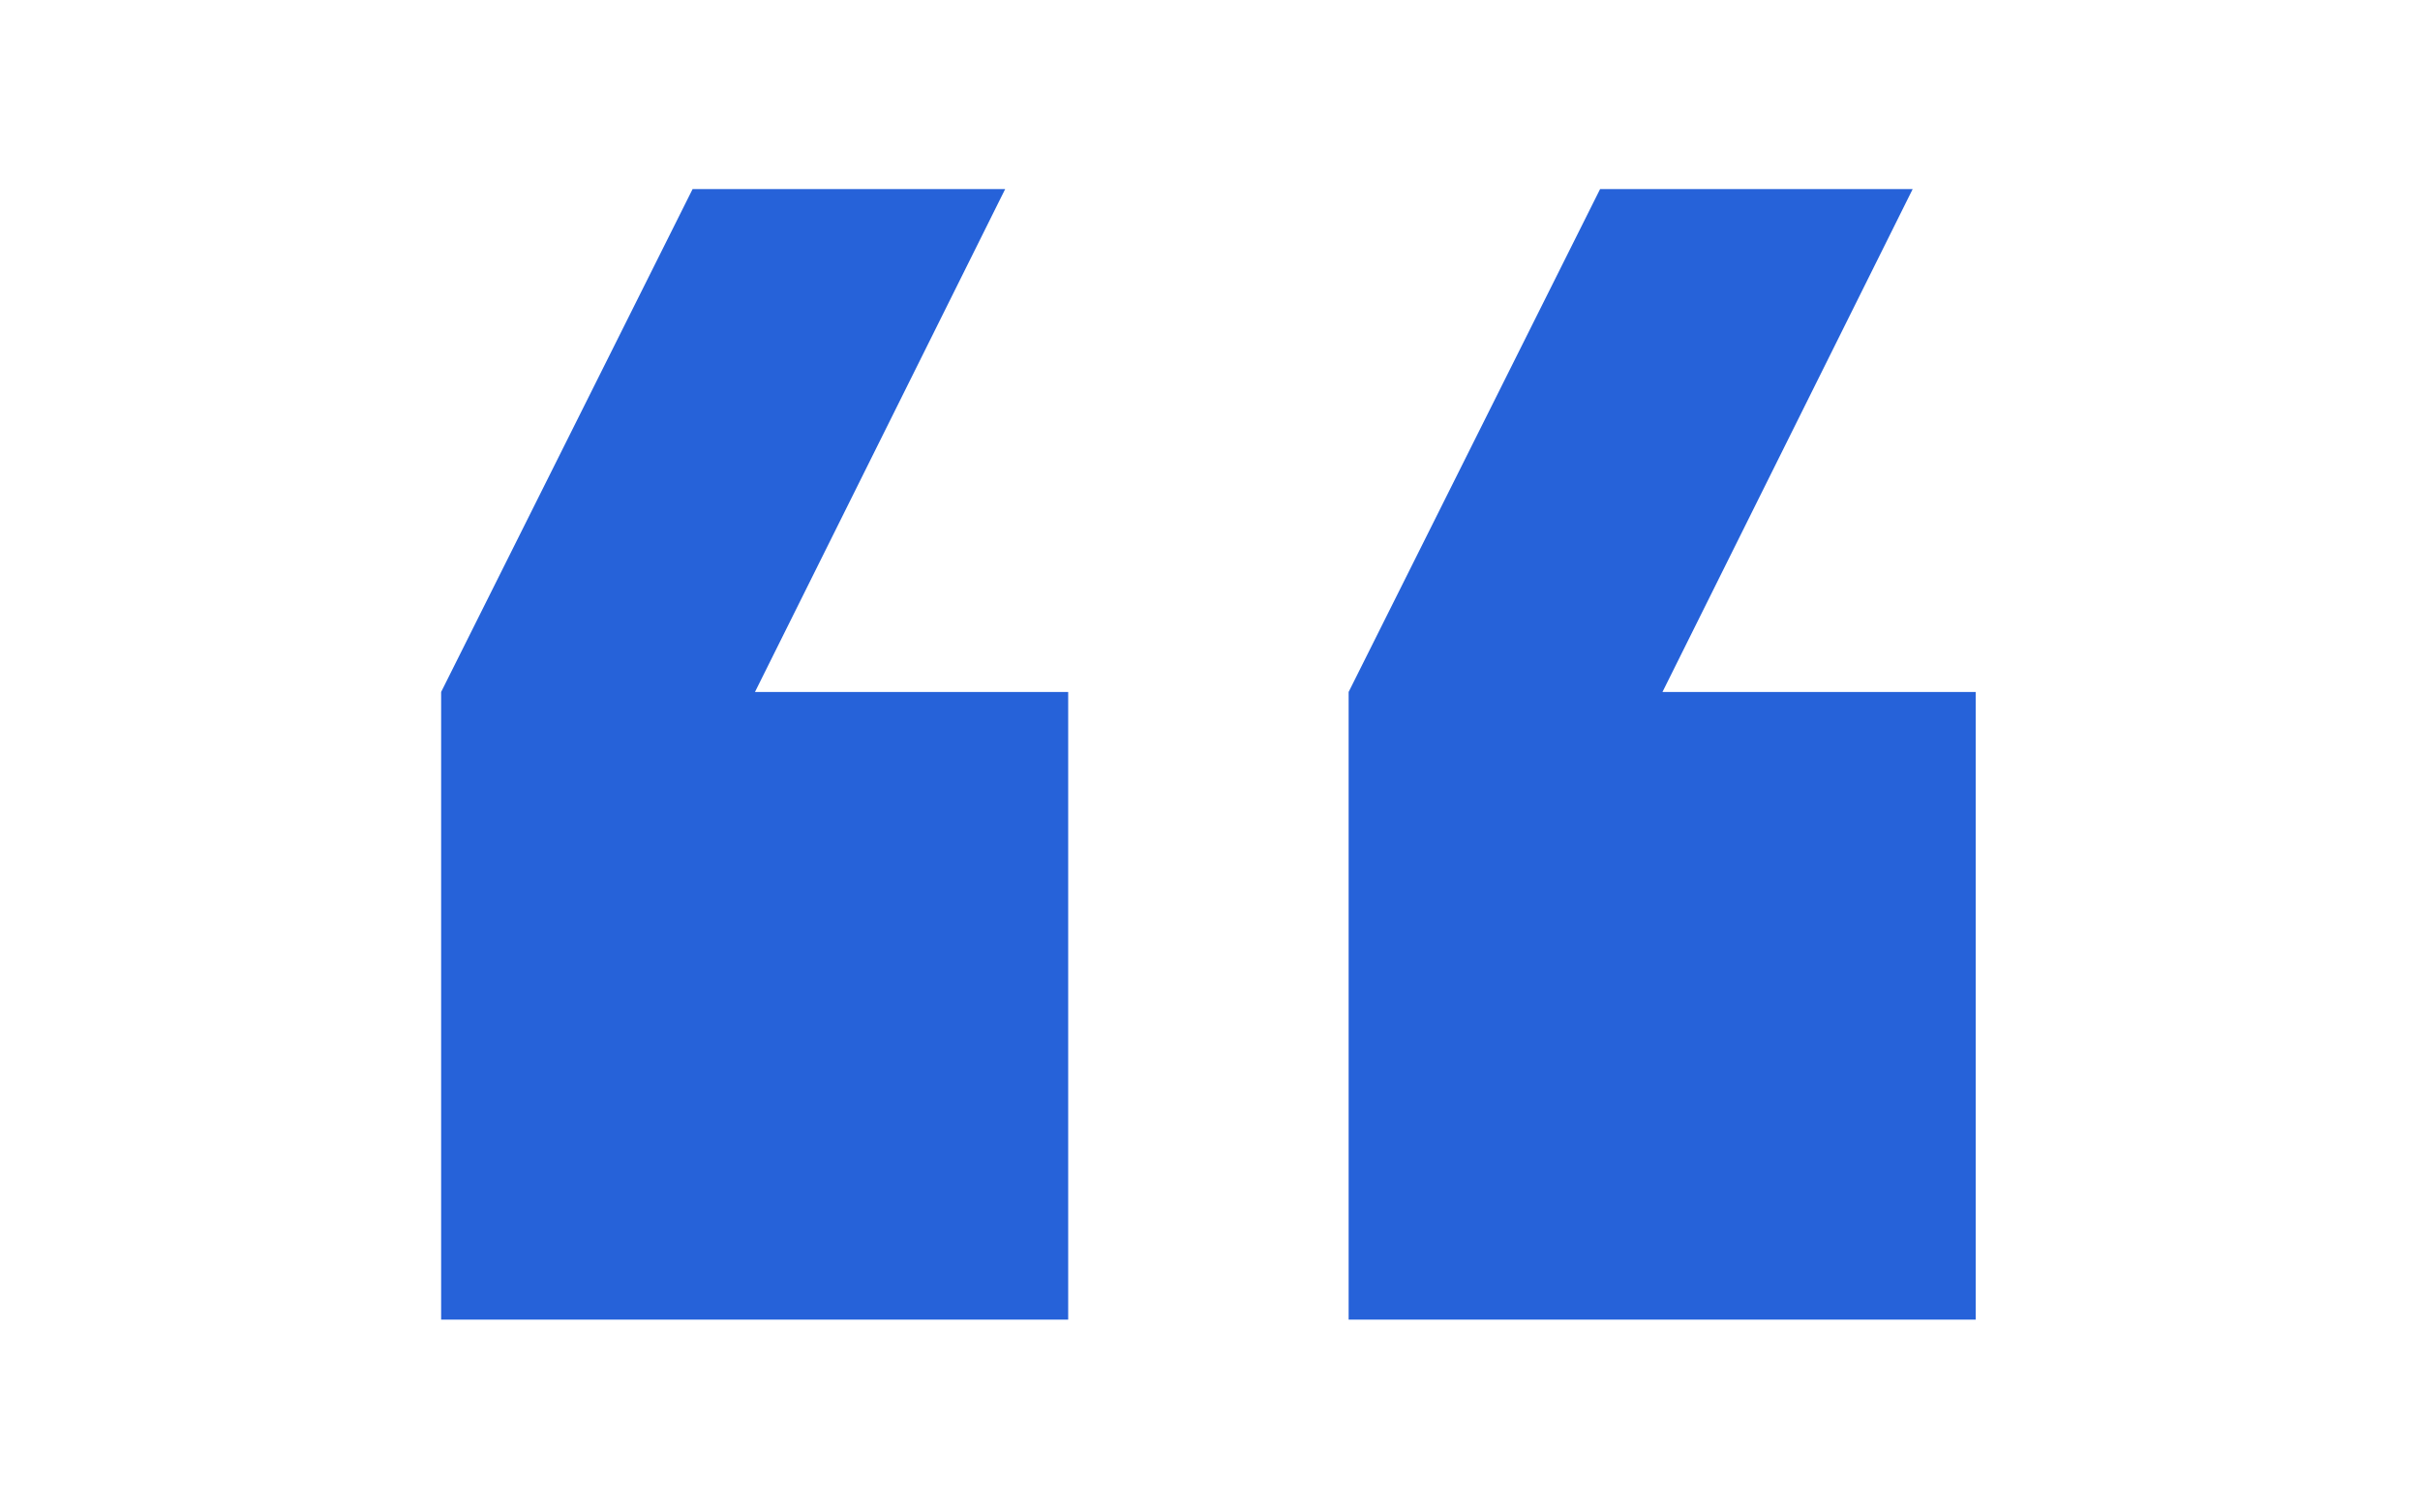 <svg width="80" height="50" viewBox="0 0 80 50" fill="none" xmlns="http://www.w3.org/2000/svg">
<path d="M35.312 43.625H14.583V22.875L22.896 6.25H33.229L24.958 22.875H35.312V43.625Z" fill="#2662D9"/>
<path d="M65.312 43.625H44.583V22.875L52.896 6.25H63.229L54.958 22.875H65.312V43.625Z" fill="#2662D9"/>
</svg>

